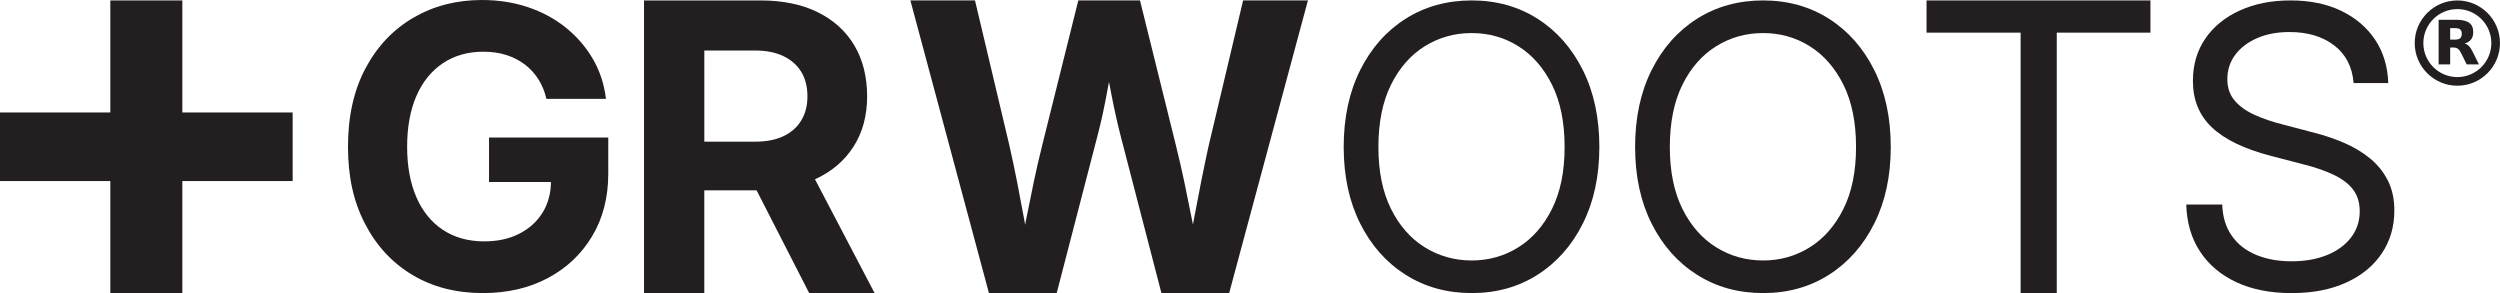 <svg viewBox="0 0 1459.95 171.16" xmlns="http://www.w3.org/2000/svg" data-name="Layer 2" id="Layer_2">
  <defs>
    <style>
      .cls-1 {
        fill: #231f20;
      }
    </style>
  </defs>
  <g data-name="Layer 2" id="Layer_2-2">
    <g>
      <g>
        <path d="M285.55,106.3h36.2c-.1,6.78-1.72,12.72-4.88,17.83-3.27,5.28-7.82,9.4-13.65,12.37-5.83,2.97-12.65,4.46-20.45,4.46-9.29,0-17.31-2.23-24.07-6.69-6.76-4.46-11.94-10.83-15.54-19.11-3.6-8.28-5.4-18.11-5.4-29.47s1.8-21.39,5.4-29.64c3.6-8.25,8.75-14.61,15.43-19.11,6.69-4.49,14.6-6.74,23.74-6.74,4.9,0,9.38.65,13.43,1.95,4.05,1.3,7.65,3.16,10.81,5.57,3.16,2.41,5.79,5.31,7.91,8.69,2.12,3.38,3.66,7.15,4.62,11.31h34.77c-1.04-8.62-3.62-16.44-7.74-23.46-4.12-7.02-9.42-13.11-15.88-18.27-6.46-5.16-13.84-9.12-22.12-11.87-8.28-2.75-17.18-4.12-26.69-4.12-14.86,0-28.19,3.44-40,10.31-11.81,6.87-21.14,16.71-27.97,29.53-6.84,12.81-10.25,28.1-10.25,45.85s3.3,32.15,9.92,44.96c6.61,12.81,15.82,22.77,27.63,29.86,11.81,7.09,25.55,10.64,41.23,10.64,14.26,0,26.89-2.91,37.89-8.75,10.99-5.83,19.63-13.98,25.91-24.46,6.28-10.47,9.42-22.66,9.42-36.55v-21.06h-69.64v25.96Z" class="cls-1"></path>
        <path d="M476.34,104.51c9.56-4.43,16.96-10.78,22.2-19.04,5.24-8.26,7.85-18.01,7.85-29.25s-2.5-21.39-7.51-29.76c-5.01-8.37-12.16-14.83-21.45-19.38-9.29-4.55-20.4-6.82-33.32-6.82h-68.02v170.9h35.21v-59.99h30.54l30.71,59.99h38.2l-34.82-66.47c.13-.06.27-.11.4-.17ZM411.3,29.5h29.71c6.42,0,11.91,1.09,16.46,3.27s8.03,5.24,10.44,9.18c2.41,3.94,3.61,8.7,3.61,14.28s-1.2,10.13-3.61,14.11c-2.41,3.98-5.87,7.04-10.38,9.18-4.51,2.14-9.98,3.21-16.4,3.21h-29.82V29.5Z" class="cls-1"></path>
        <path d="M705.87,84.9c-1.53,7.04-3.02,14.19-4.47,21.45-1.45,7.27-2.85,14.53-4.19,21.79-.19,1.01-.36,2-.55,3.01-.2-1.01-.4-2-.6-3.01-1.42-7.26-2.89-14.53-4.42-21.79-1.53-7.26-3.18-14.41-4.93-21.45L665.73.25h-36.02l-21.1,84.65c-1.76,7.04-3.4,14.19-4.93,21.45-1.53,7.27-3,14.53-4.42,21.79-.2,1.04-.4,2.06-.6,3.1-.19-1.04-.36-2.06-.55-3.1-1.34-7.26-2.71-14.53-4.13-21.79-1.42-7.26-2.93-14.41-4.53-21.45L569.38.25h-37.74l45.88,170.9h39.57l23.86-91.99c1.99-7.57,3.8-15.83,5.45-24.78.39-2.12.8-4.3,1.23-6.52.45,2.28.88,4.52,1.3,6.69,1.72,8.99,3.54,17.19,5.45,24.6l23.86,91.99h39.57L763.8.25h-37.85l-20.07,84.65Z" class="cls-1"></path>
        <path d="M897.89,10.95c-11.22-7.13-24.03-10.7-38.44-10.7s-27.35,3.57-38.6,10.7c-11.25,7.13-20.09,17.12-26.52,29.97-6.43,12.85-9.64,27.82-9.64,44.9s3.21,31.92,9.64,44.73c6.42,12.81,15.26,22.78,26.52,29.91,11.25,7.13,24.12,10.69,38.6,10.69s27.22-3.56,38.44-10.69c11.21-7.13,20.04-17.1,26.46-29.91,6.42-12.81,9.64-27.72,9.64-44.73s-3.21-32.05-9.64-44.9c-6.42-12.85-15.25-22.84-26.46-29.97ZM906.35,121.97c-4.9,9.84-11.46,17.32-19.67,22.45-8.21,5.13-17.29,7.69-27.24,7.69s-19.16-2.56-27.41-7.69c-8.24-5.12-14.82-12.61-19.72-22.45-4.9-9.84-7.35-21.89-7.35-36.15s2.45-26.44,7.35-36.32c4.9-9.88,11.48-17.38,19.72-22.5,8.25-5.13,17.38-7.69,27.41-7.69s19.03,2.56,27.24,7.69c8.21,5.13,14.76,12.63,19.67,22.5,4.9,9.88,7.35,21.99,7.35,36.32s-2.45,26.31-7.35,36.15Z" class="cls-1"></path>
        <path d="M1068.07,10.95c-11.22-7.13-24.03-10.7-38.44-10.7s-27.35,3.57-38.6,10.7c-11.25,7.13-20.09,17.12-26.52,29.97-6.43,12.85-9.64,27.82-9.64,44.9s3.21,31.92,9.64,44.73c6.42,12.81,15.26,22.78,26.52,29.91,11.25,7.13,24.12,10.69,38.6,10.69s27.22-3.56,38.44-10.69c11.21-7.13,20.04-17.1,26.46-29.91,6.42-12.81,9.64-27.72,9.64-44.73s-3.21-32.05-9.64-44.9c-6.42-12.85-15.25-22.84-26.46-29.97ZM1076.54,121.97c-4.9,9.84-11.46,17.32-19.67,22.45-8.21,5.13-17.29,7.69-27.24,7.69s-19.16-2.56-27.41-7.69c-8.24-5.12-14.82-12.61-19.72-22.45-4.9-9.84-7.35-21.89-7.35-36.15s2.45-26.44,7.35-36.32c4.9-9.88,11.48-17.38,19.72-22.5,8.25-5.13,17.38-7.69,27.41-7.69s19.03,2.56,27.24,7.69c8.21,5.13,14.76,12.63,19.67,22.5,4.9,9.88,7.35,21.99,7.35,36.32s-2.45,26.31-7.35,36.15Z" class="cls-1"></path>
        <polygon points="1125.06 19.06 1180 19.06 1180 171.16 1201.11 171.16 1201.11 19.06 1255.82 19.06 1255.82 .25 1125.06 .25 1125.06 19.06" class="cls-1"></polygon>
        <path d="M1394.52,105.55c-2.49-4.97-5.89-9.25-10.23-12.84-4.34-3.6-9.34-6.63-15.01-9.12-5.67-2.48-11.73-4.54-18.18-6.17l-17.79-4.67c-6.23-1.56-11.79-3.45-16.68-5.67-4.89-2.22-8.77-5-11.62-8.34-2.85-3.34-4.28-7.49-4.28-12.45,0-5.41,1.54-10.17,4.61-14.29,3.07-4.11,7.34-7.36,12.79-9.73,5.45-2.37,11.73-3.56,18.85-3.56,10.67,0,19.4,2.61,26.19,7.84,6.78,5.23,10.54,12.55,11.29,21.96h20.24c-.3-9.64-2.86-18.07-7.67-25.3-4.82-7.23-11.44-12.86-19.85-16.9-8.42-4.04-18.26-6.06-29.52-6.06s-20.98,1.95-29.58,5.84c-8.6,3.89-15.33,9.36-20.18,16.4-4.86,7.04-7.28,15.31-7.28,24.8,0,11.12,3.72,20.18,11.18,27.19,7.45,7.01,18.85,12.51,34.19,16.51l19.24,5c7.04,1.78,13.01,3.86,17.9,6.23,4.89,2.37,8.6,5.25,11.12,8.62,2.52,3.37,3.78,7.54,3.78,12.51,0,5.86-1.71,10.99-5.11,15.4-3.41,4.41-8.1,7.82-14.07,10.23-5.97,2.41-12.84,3.61-20.63,3.61s-14.7-1.26-20.74-3.78c-6.04-2.52-10.79-6.26-14.23-11.23-3.45-4.96-5.28-11.01-5.51-18.12h-21.01c.3,10.53,2.96,19.64,8,27.35,5.04,7.71,12.1,13.7,21.18,17.96,9.08,4.26,19.85,6.39,32.3,6.39s22.96-2.06,31.97-6.17c9.01-4.11,15.94-9.8,20.79-17.07,4.86-7.26,7.28-15.57,7.28-24.91,0-6.67-1.24-12.49-3.72-17.46Z" class="cls-1"></path>
      </g>
      <polygon points="170.9 65.68 106.48 65.68 106.48 .25 64.42 .25 64.42 65.68 0 65.68 0 105.73 64.42 105.73 64.42 171.16 106.48 171.16 106.48 105.73 170.9 105.73 170.9 65.68" class="cls-1"></polygon>
      <g>
        <path d="M1435.04,50.06c-13.73,0-24.9-11.17-24.9-24.9s11.17-24.9,24.9-24.9,24.9,11.17,24.9,24.9-11.17,24.9-24.9,24.9ZM1435.04,5.31c-10.94,0-19.85,8.9-19.85,19.85s8.9,19.85,19.85,19.85,19.85-8.9,19.85-19.85-8.9-19.85-19.85-19.85Z" class="cls-1"></path>
        <path d="M1433.68,23.13c1.39,0,2.4-.28,3.01-.81.61-.51.94-1.37.94-2.58s-.33-2.02-.94-2.55c-.61-.51-1.62-.76-3.01-.76h-2.83v6.7h2.83M1430.85,27.76v9.86h-6.73V11.55h10.27c3.44,0,5.94.58,7.53,1.74,1.62,1.14,2.4,2.96,2.4,5.46,0,1.72-.4,3.14-1.24,4.25-.83,1.09-2.07,1.92-3.77,2.43.94.23,1.74.71,2.48,1.44.73.73,1.47,1.85,2.2,3.36l3.67,7.38h-7.16l-3.19-6.47c-.63-1.29-1.29-2.2-1.95-2.65-.66-.48-1.54-.73-2.63-.73h-1.9" class="cls-1"></path>
      </g>
    </g>
  </g>
</svg>